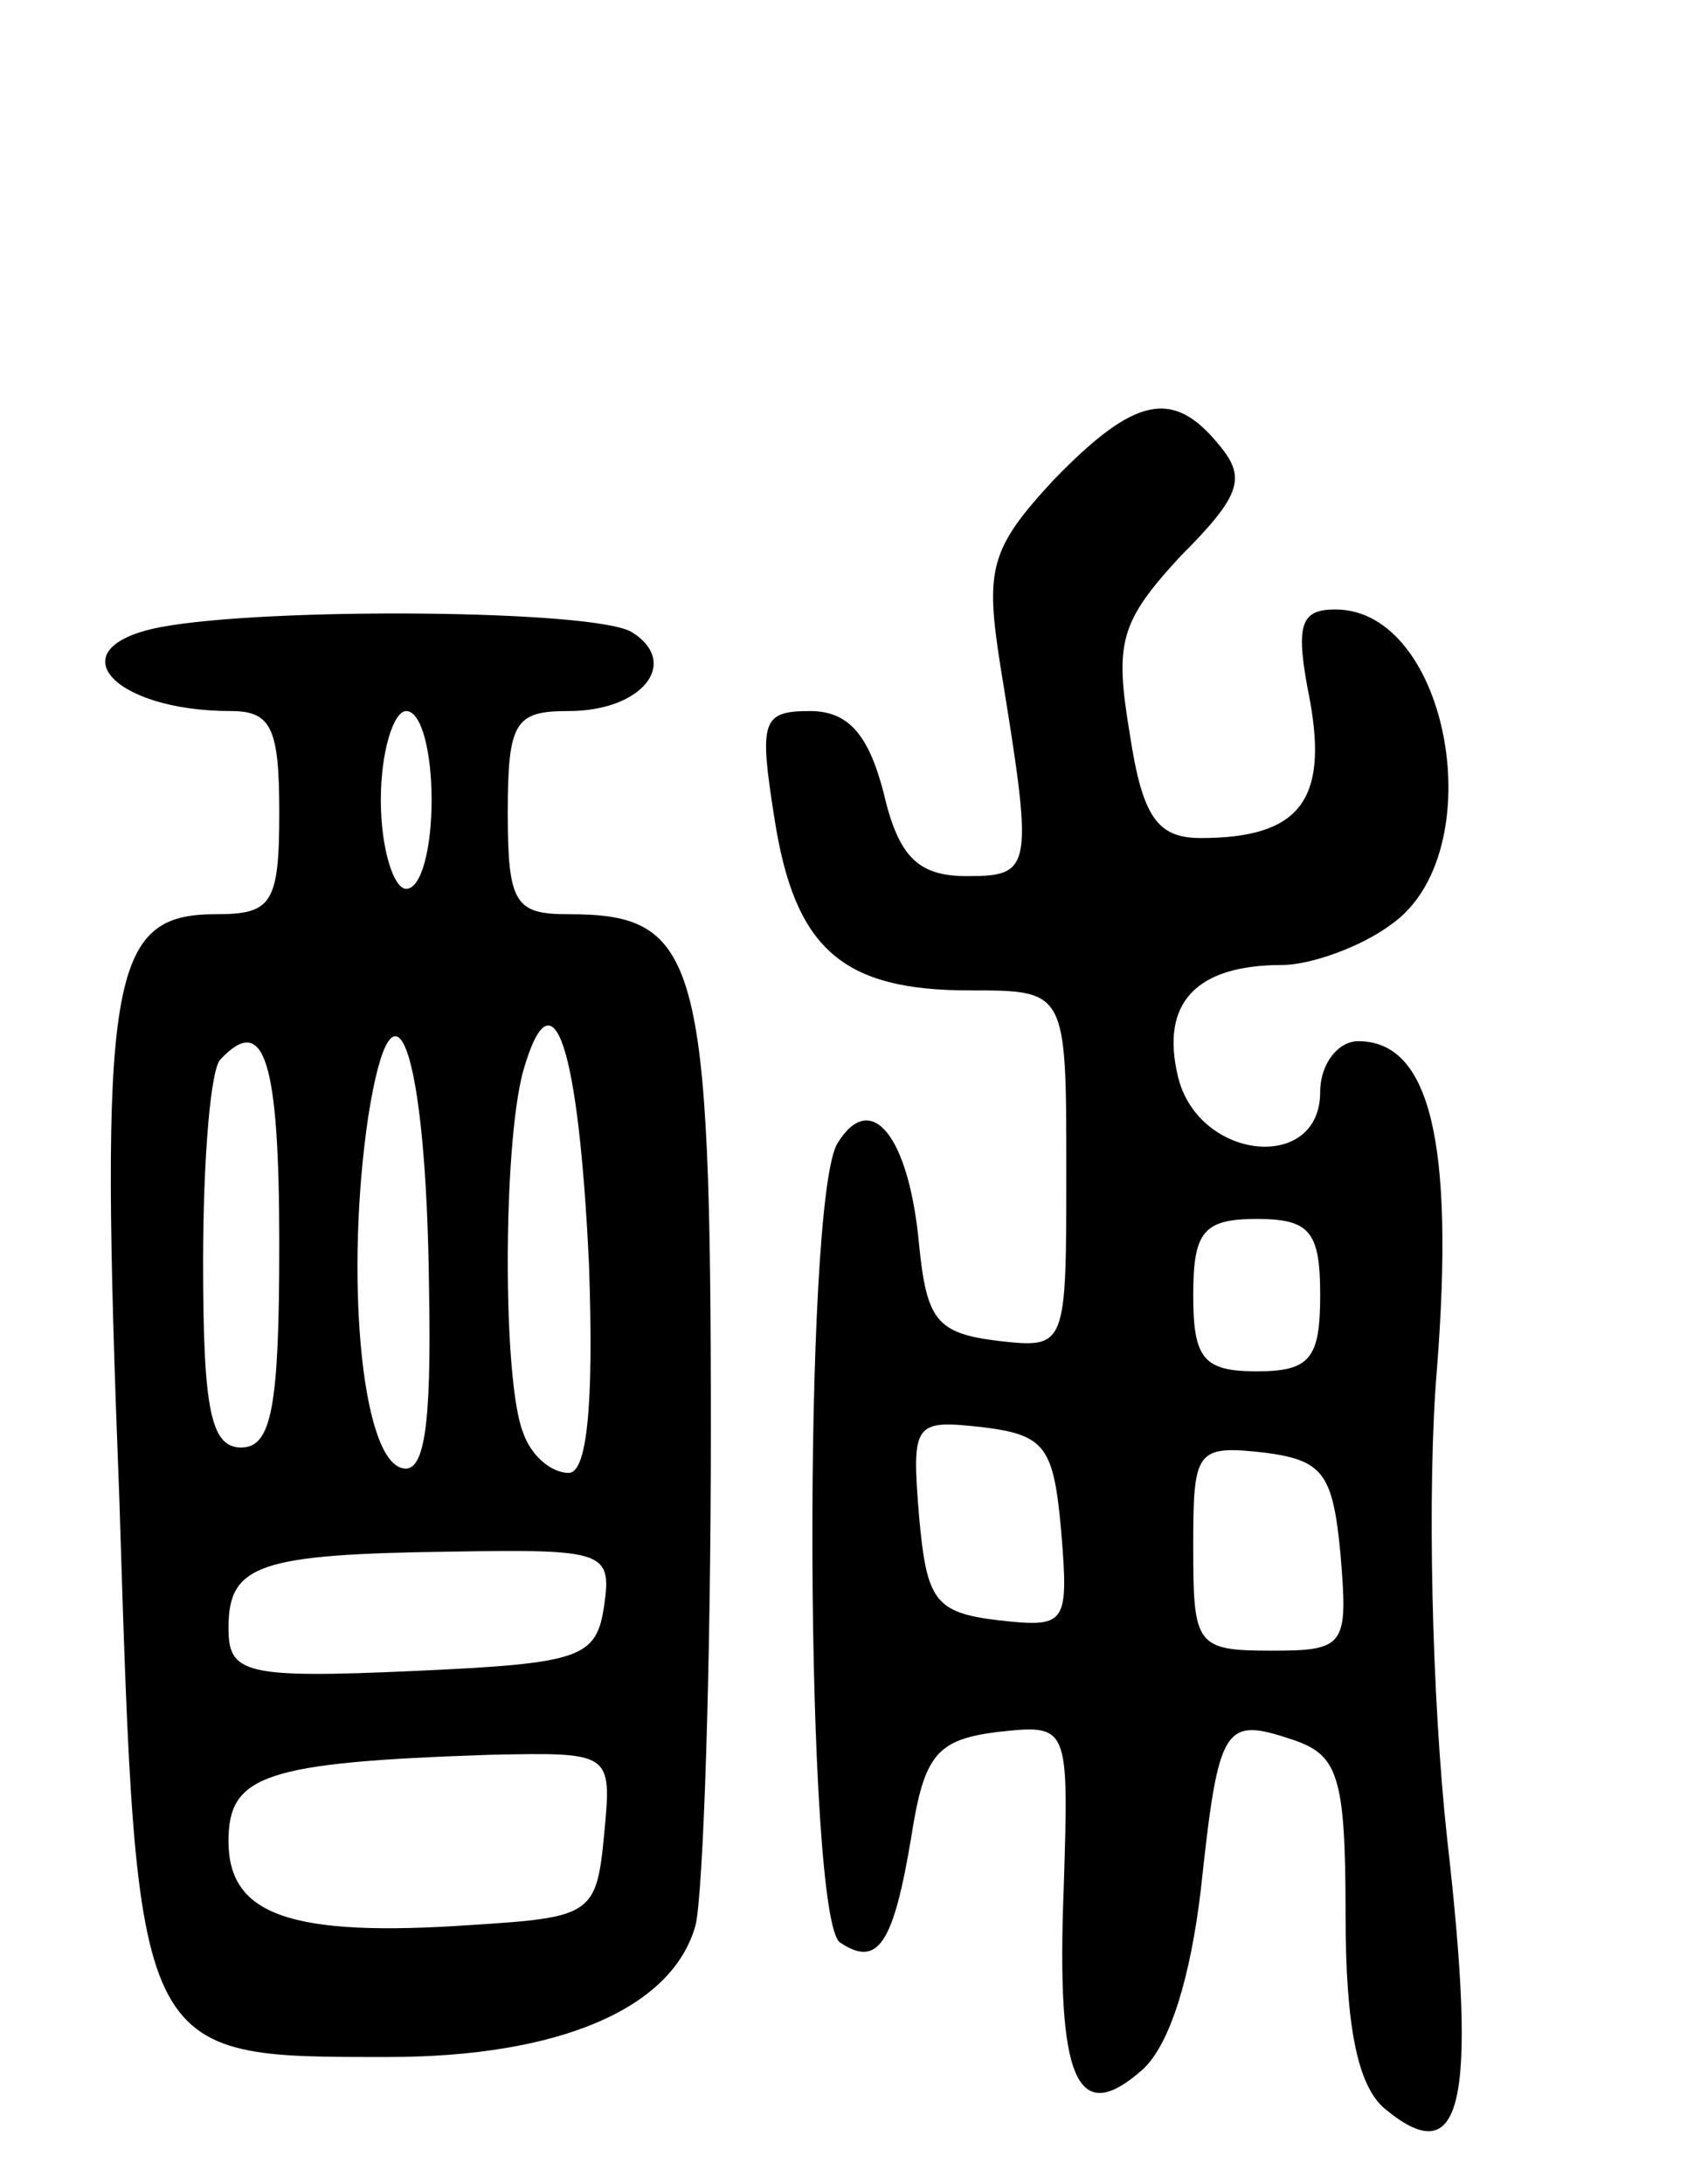 <svg version="1.0" xmlns="http://www.w3.org/2000/svg" width="67" height="86" viewBox="0 0 67 86" ><g transform="translate(0,86) scale(0.1,-0.1)" ><path d="M415 671 c-25 -27 -27 -35 -21 -73 13 -80 13 -83 -13 -83 -19 0 -27 7 -33 33 -6 23 -14 32 -29 32 -19 0 -20 -4 -14 -42 8 -52 27 -68 77 -68 38 0 38 0 38 -71 0 -70 0 -70 -27 -67 -24 3 -28 8 -31 38 -4 43 -19 61 -32 40 -14 -21 -13 -307 1 -315 15 -10 21 0 28 42 5 32 10 38 34 41 28 3 28 3 26 -61 -3 -76 5 -95 31 -72 11 10 19 37 23 71 7 65 9 68 36 59 18 -6 21 -14 21 -69 0 -45 5 -67 15 -76 31 -26 37 1 25 106 -6 55 -8 138 -4 185 7 90 -3 129 -31 129 -8 0 -15 -9 -15 -20 0 -32 -48 -27 -56 6 -7 29 7 44 41 44 11 0 31 7 43 16 40 28 23 124 -22 124 -14 0 -16 -6 -10 -36 7 -39 -4 -54 -43 -54 -17 0 -23 8 -28 41 -6 36 -4 44 20 70 24 24 26 31 15 44 -18 22 -33 19 -65 -14z m105 -321 c0 -25 -4 -30 -25 -30 -21 0 -25 5 -25 30 0 25 4 30 25 30 21 0 25 -5 25 -30z m-102 -93 c3 -37 2 -38 -25 -35 -25 3 -28 8 -31 41 -3 37 -2 38 25 35 25 -3 28 -8 31 -41z m110 -9 c3 -36 2 -38 -27 -38 -30 0 -31 2 -31 41 0 38 1 40 28 37 23 -3 27 -8 30 -40z"/><path d="M63 613 c-41 -8 -19 -33 28 -33 16 0 19 -7 19 -40 0 -36 -3 -40 -25 -40 -42 0 -46 -24 -38 -230 7 -222 6 -220 106 -220 67 0 112 19 121 52 3 13 6 100 6 195 0 186 -5 203 -56 203 -21 0 -24 4 -24 40 0 36 3 40 24 40 29 0 44 19 25 31 -14 9 -144 10 -186 2z m107 -68 c0 -19 -4 -35 -10 -35 -5 0 -10 16 -10 35 0 19 5 35 10 35 6 0 10 -16 10 -35z m-1 -193 c1 -55 -2 -73 -11 -70 -16 5 -22 77 -13 138 10 64 23 27 24 -68z m63 10 c2 -57 -1 -82 -8 -82 -7 0 -15 7 -18 16 -8 20 -8 112 0 142 12 42 22 9 26 -76z m-122 8 c0 -64 -3 -80 -15 -80 -12 0 -15 15 -15 73 0 41 3 77 7 80 17 18 23 0 23 -73z m128 -142 c-3 -21 -9 -23 -75 -26 -67 -3 -73 -1 -73 17 0 25 12 29 88 30 60 1 63 0 60 -21z m0 -90 c-3 -32 -5 -33 -52 -36 -72 -5 -96 4 -96 33 0 26 14 31 103 34 48 1 48 1 45 -31z"/></g></svg> 
